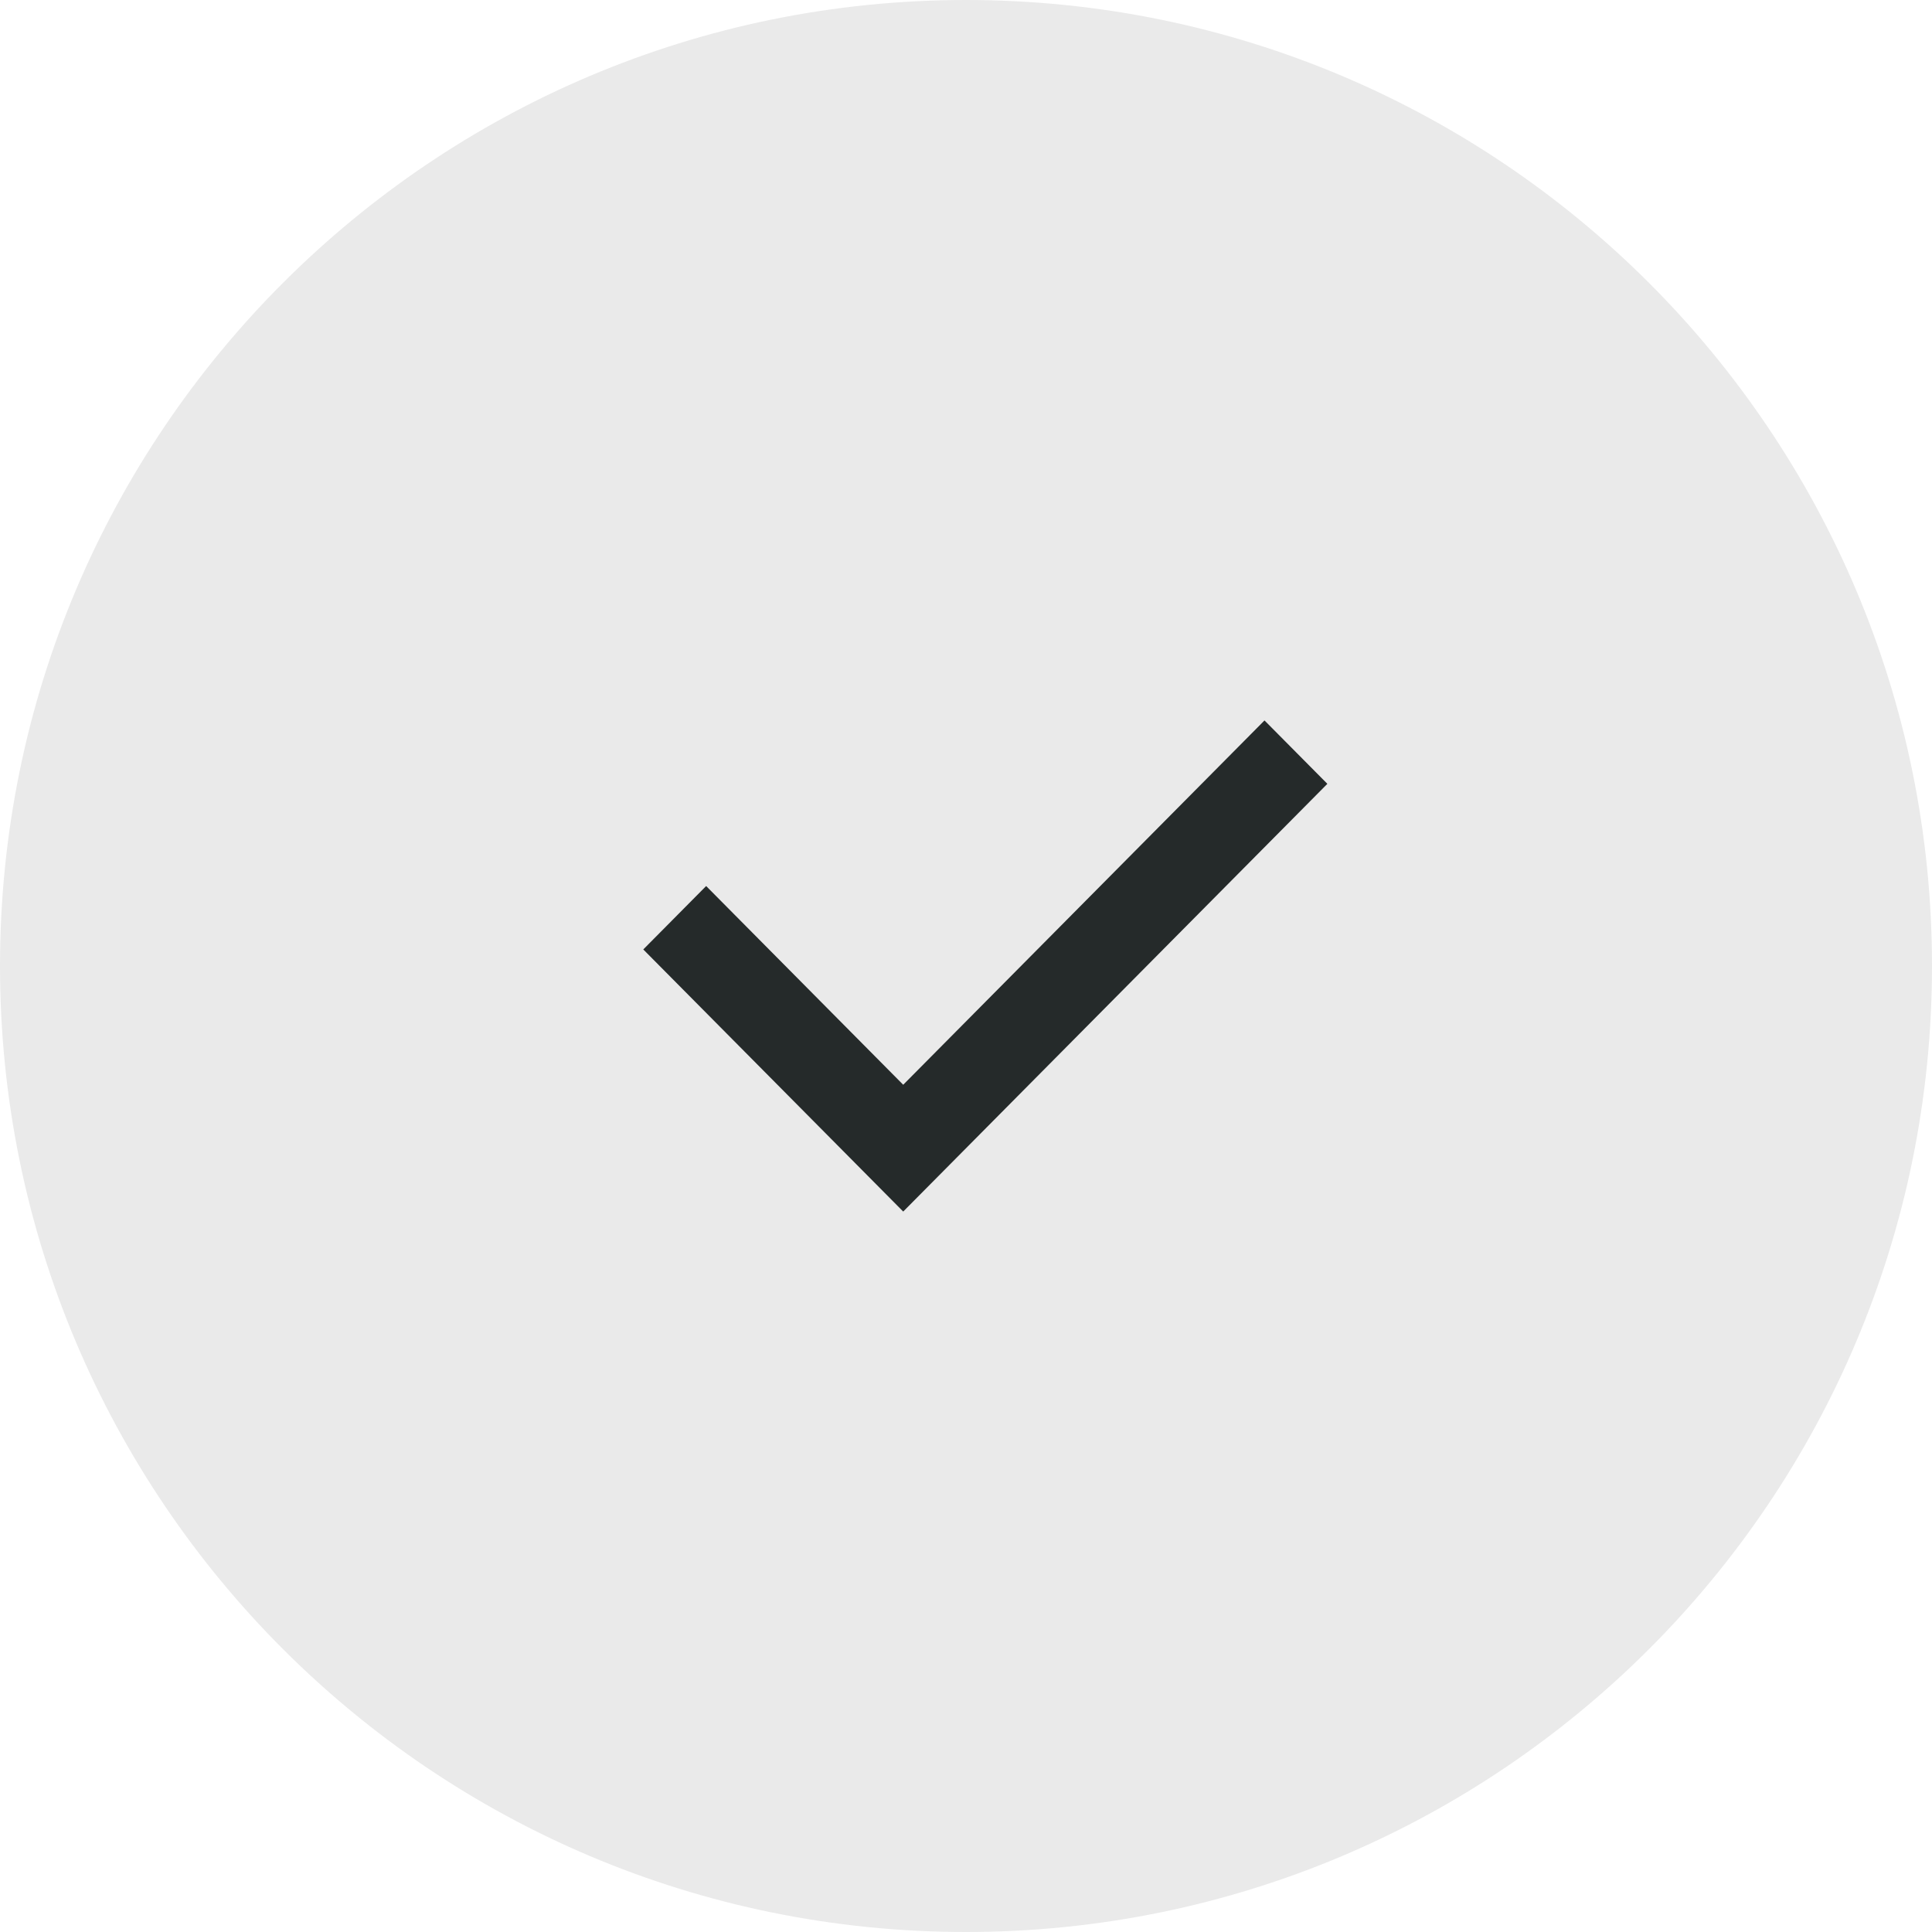 <?xml version="1.0" encoding="UTF-8"?> <svg xmlns="http://www.w3.org/2000/svg" width="100" height="100" viewBox="0 0 100 100" fill="none"> <path d="M50 100C77.614 100 100 77.614 100 50C100 22.386 77.614 0 50 0C22.386 0 0 22.386 0 50C0 77.614 22.386 100 50 100Z" fill="#EAEAEA"></path> <path d="M36.55 46.571L34.85 48.286L34 49.143L46.75 62L68 40.571L65.45 38L46.75 56.857L36.55 46.571Z" fill="#252A2A" stroke="#252A2A"></path> </svg> 